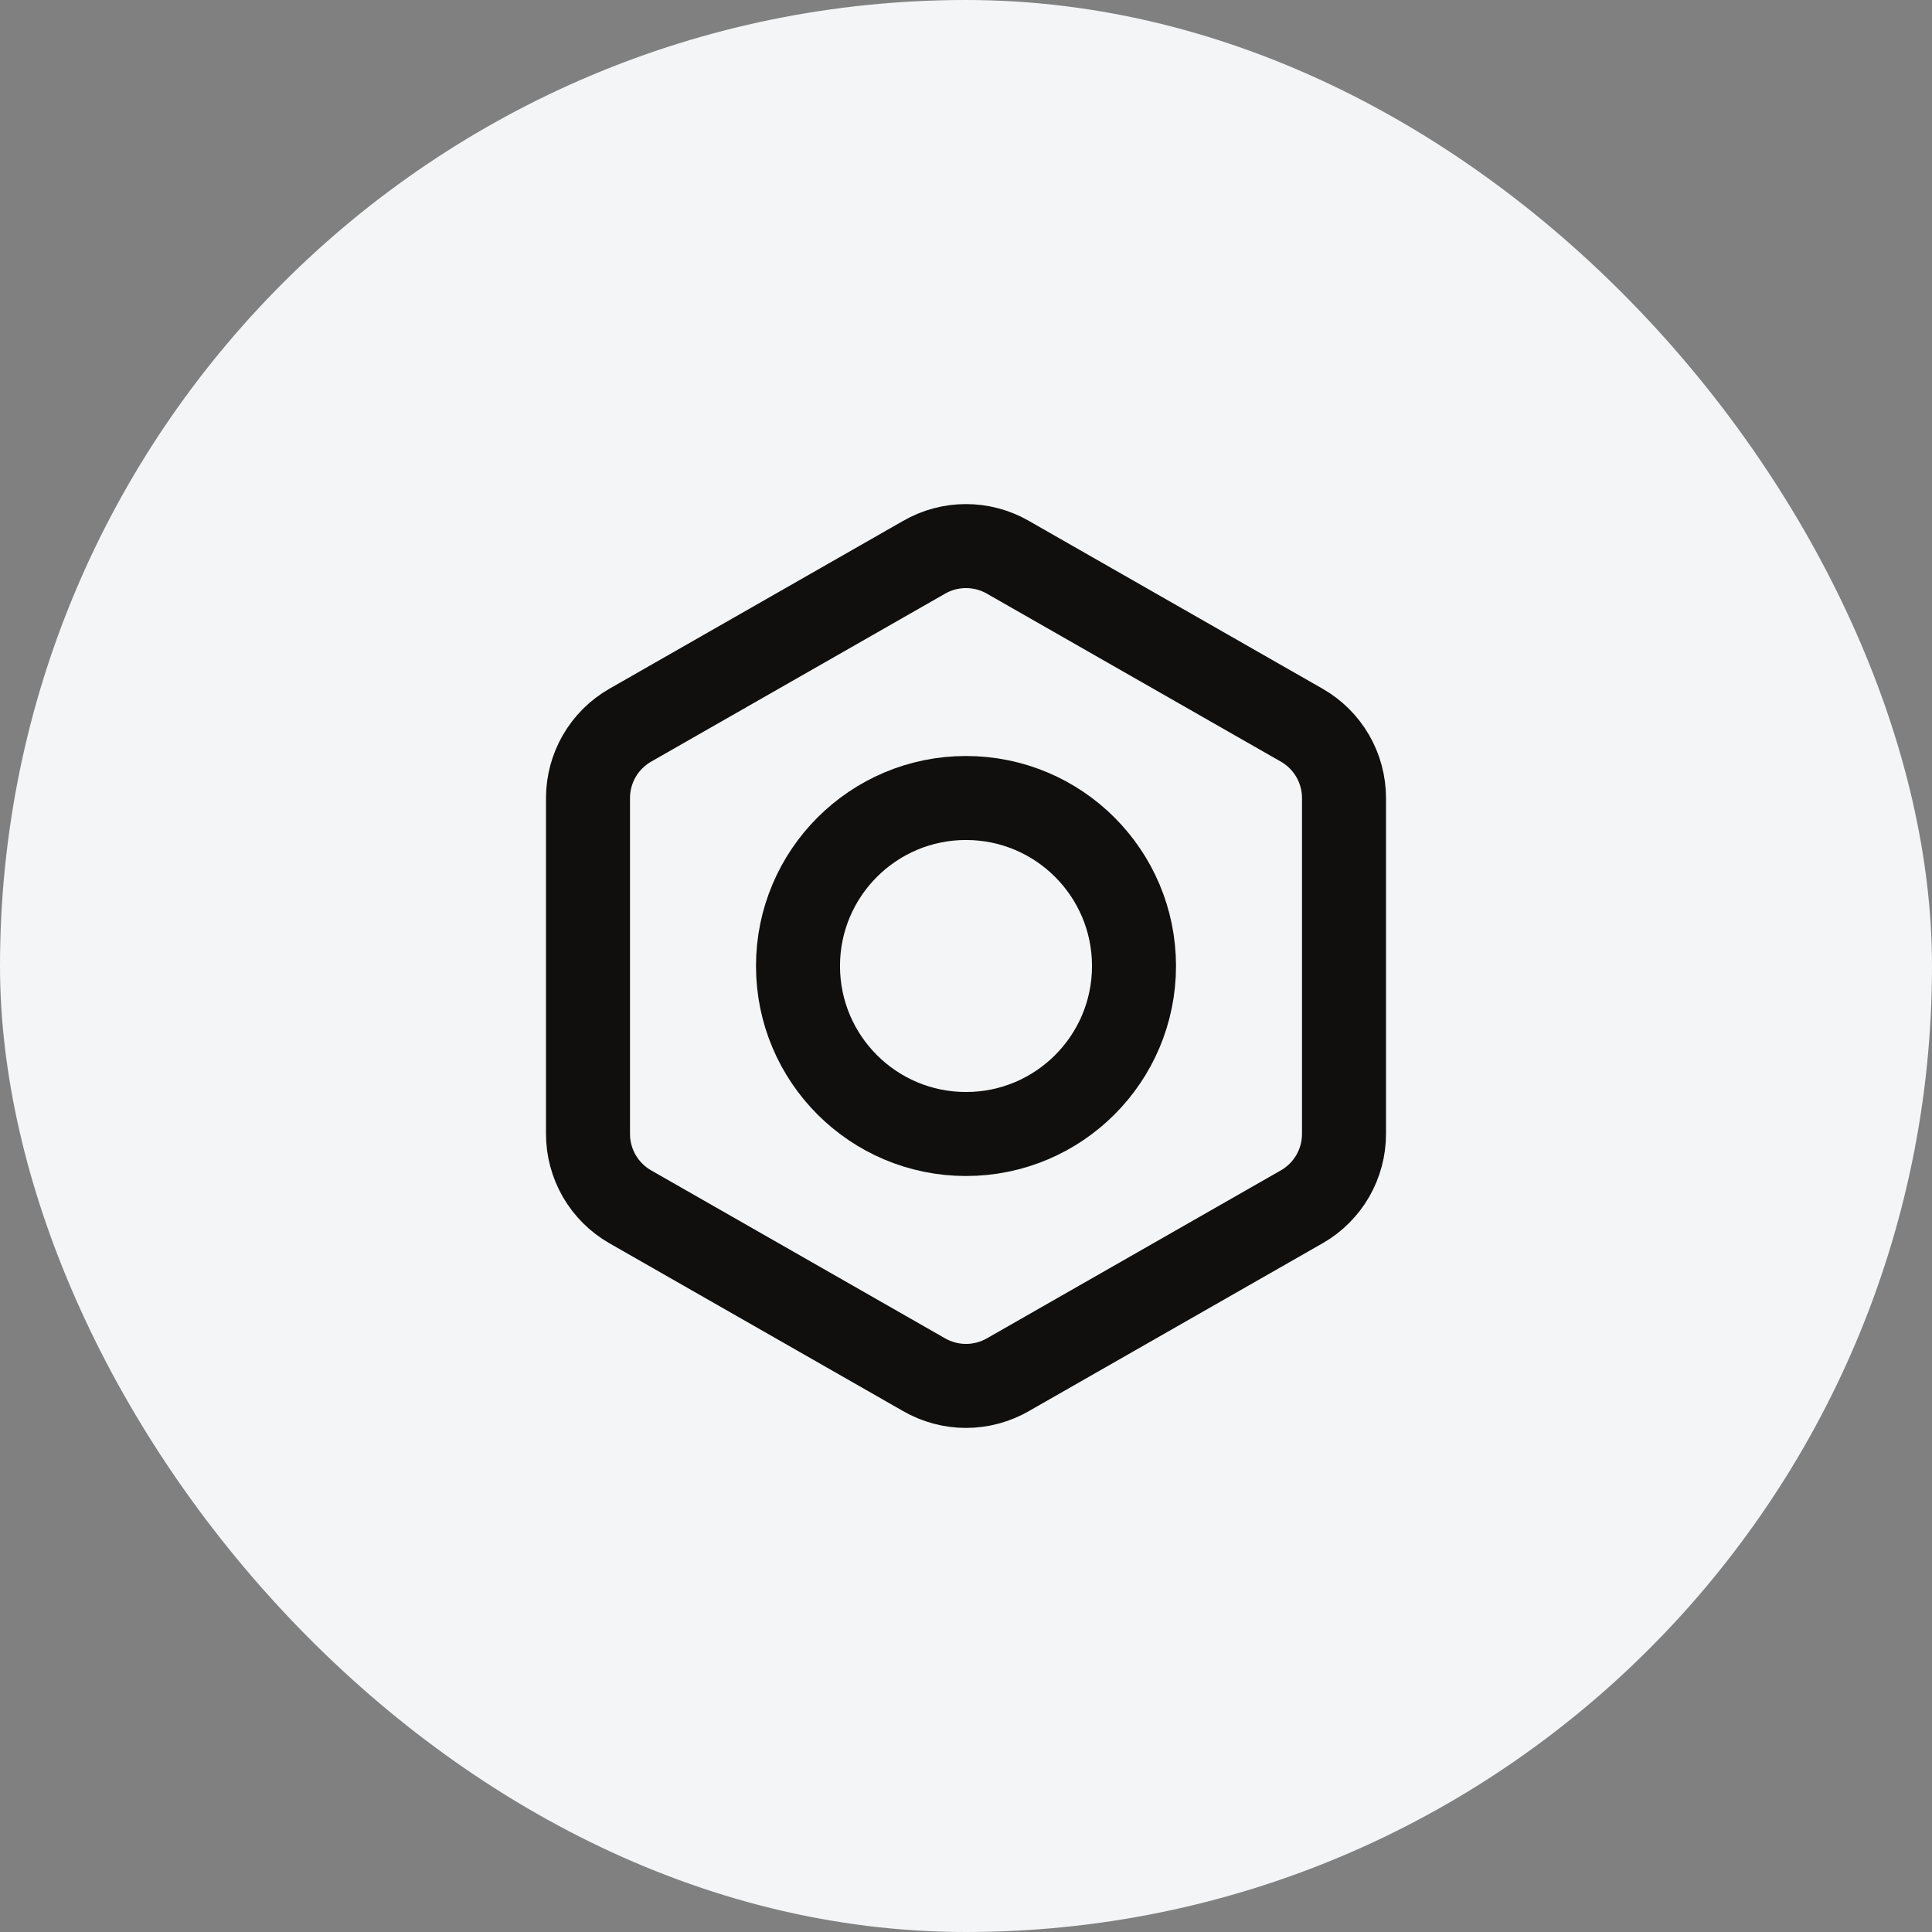 <svg width="46" height="46" viewBox="0 0 46 46" fill="none" xmlns="http://www.w3.org/2000/svg">
<rect x="0" y="0" width="46" height="46" fill="#808080" stroke="none"/>
<rect width="46" height="46" rx="23" fill="#F3F5F6"/>
<path d="M32 27V19C32 18.649 31.907 18.305 31.732 18.001C31.556 17.697 31.304 17.445 31 17.27L24 13.27C23.696 13.094 23.351 13.002 23 13.002C22.649 13.002 22.304 13.094 22 13.27L15 17.27C14.696 17.445 14.444 17.697 14.268 18.001C14.093 18.305 14 18.649 14 19V27C14 27.351 14.093 27.695 14.268 27.999C14.444 28.302 14.696 28.555 15 28.73L22 32.73C22.304 32.905 22.649 32.998 23 32.998C23.351 32.998 23.696 32.905 24 32.73L31 28.73C31.304 28.555 31.556 28.302 31.732 27.999C31.907 27.695 32 27.351 32 27Z" stroke="#100F0E" stroke-width="2" stroke-linecap="round" stroke-linejoin="round"/>
<path d="M23 27C25.209 27 27 25.209 27 23C27 20.791 25.209 19 23 19C20.791 19 19 20.791 19 23C19 25.209 20.791 27 23 27Z" stroke="#100F0E" stroke-width="2" stroke-linecap="round" stroke-linejoin="round"/>
</svg>
